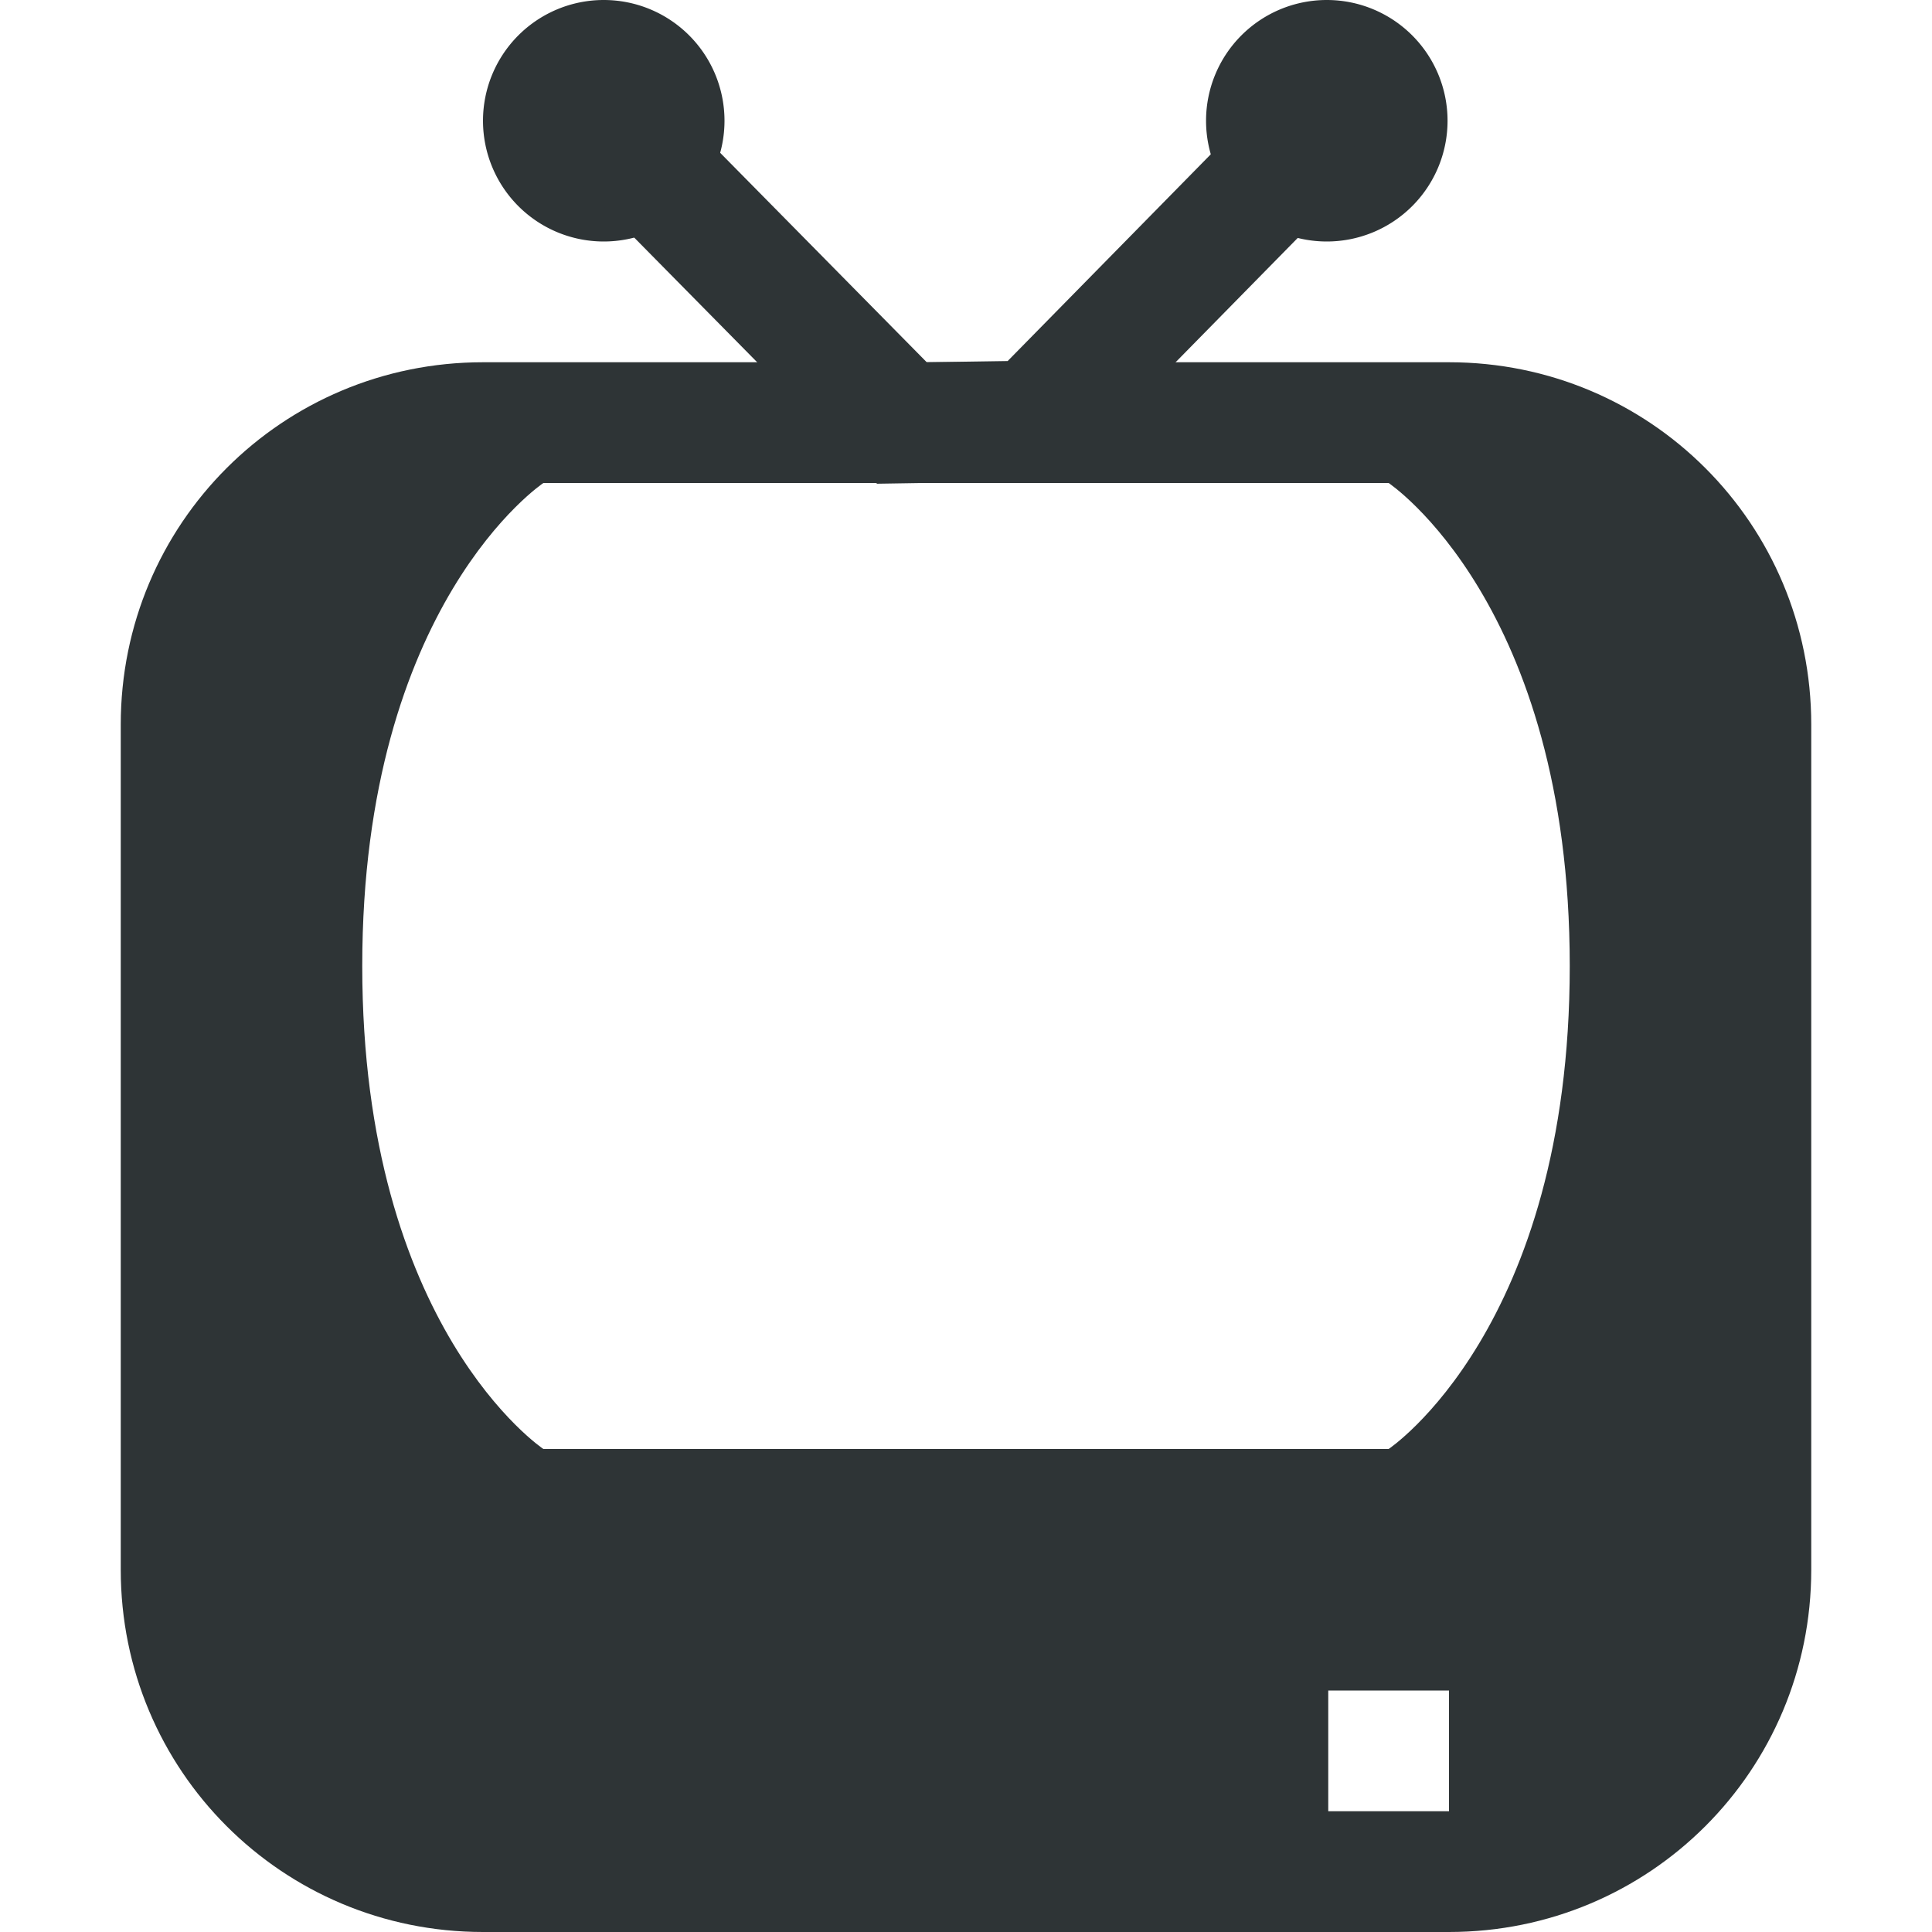 <svg xmlns="http://www.w3.org/2000/svg" width="16" height="16">
    <g fill="#2e3436">
        <path d="M4 3C2.338 3 1 4.338 1 6v7c0 1.662 1.338 3 3 3h8c1.662 0 3-1.338 3-3V6c0-1.662-1.338-3-3-3zm.5 1h7S13 5 13 8s-1.5 4-1.5 4h-7S3 11 3 8s1.5-4 1.5-4zM11 14h1v1h-1z"/>
        <path d="M6 1a1 1 0 0 1-1 1 1 1 0 0 1-1-1 1 1 0 0 1 1-1 1 1 0 0 1 1 1zM11.988 1a1 1 0 0 1-1 1 1 1 0 0 1-1-1 1 1 0 0 1 1-1 1 1 0 0 1 1 1z" style="marker:none" color="#000" overflow="visible"/>
        <path d="M5.355.648l-.71.704 2.618 2.654 1.508-.024 2.586-2.632-.713-.7-2.299 2.34-.67.01z" style="line-height:normal;font-variant-ligatures:normal;font-variant-position:normal;font-variant-caps:normal;font-variant-numeric:normal;font-variant-alternates:normal;font-feature-settings:normal;text-indent:0;text-align:start;text-decoration-line:none;text-decoration-style:solid;text-decoration-color:#000;text-transform:none;text-orientation:mixed;shape-padding:0;isolation:auto;mix-blend-mode:normal;marker:none" color="#000" font-weight="400" font-family="sans-serif" white-space="normal" overflow="visible"/>
    </g>
</svg>
